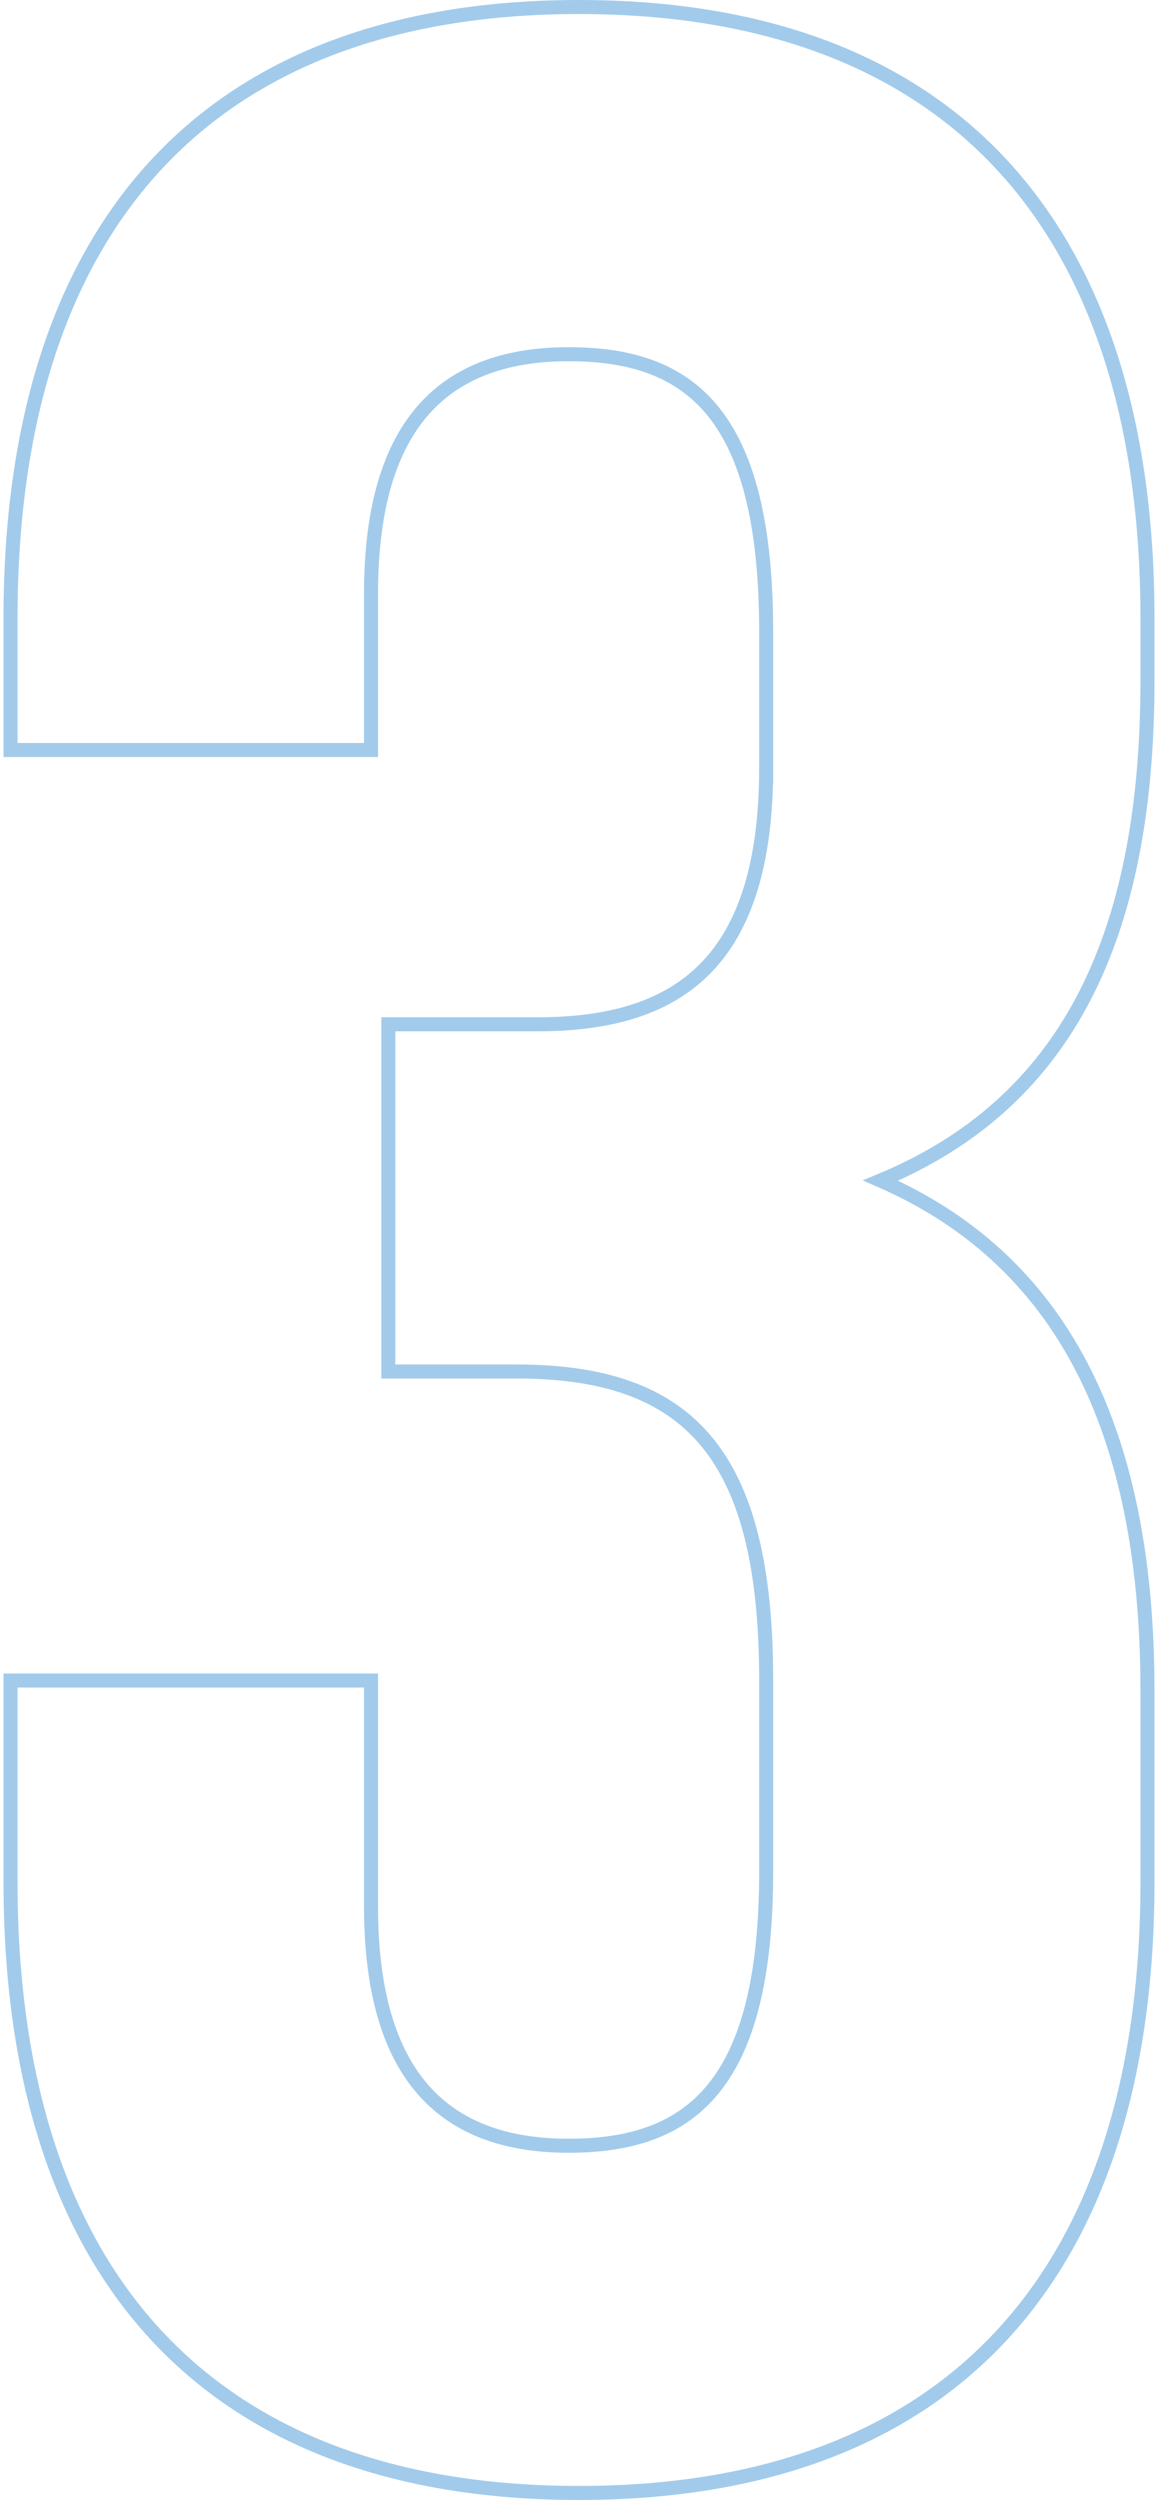 <svg xmlns="http://www.w3.org/2000/svg" width="165" height="356" fill="none"><path d="M109.171 109.277c0 27.687-12.348 36.586-32.598 36.586H55.335v49.441H73.61c24.695 0 35.561 11.866 35.561 44.003V266.5c0 30.654-10.866 39.059-28.153 39.059-17.286 0-28.152-9.394-28.152-34.115v-32.137H1.5v28.676C1.5 323.358 29.159 355 82.5 355s81-31.642 81-87.017V240.79c0-35.103-10.866-60.812-38.03-72.678 26.176-10.877 38.03-34.115 38.03-71.196v-8.9C163.5 32.643 135.841 1 82.5 1s-81 31.642-81 87.017v18.787h51.366V84.556c0-24.72 10.866-34.115 28.152-34.115 17.287 0 28.153 8.405 28.153 39.553v19.283z" stroke="#A2CBEB" stroke-width="2"></path></svg>